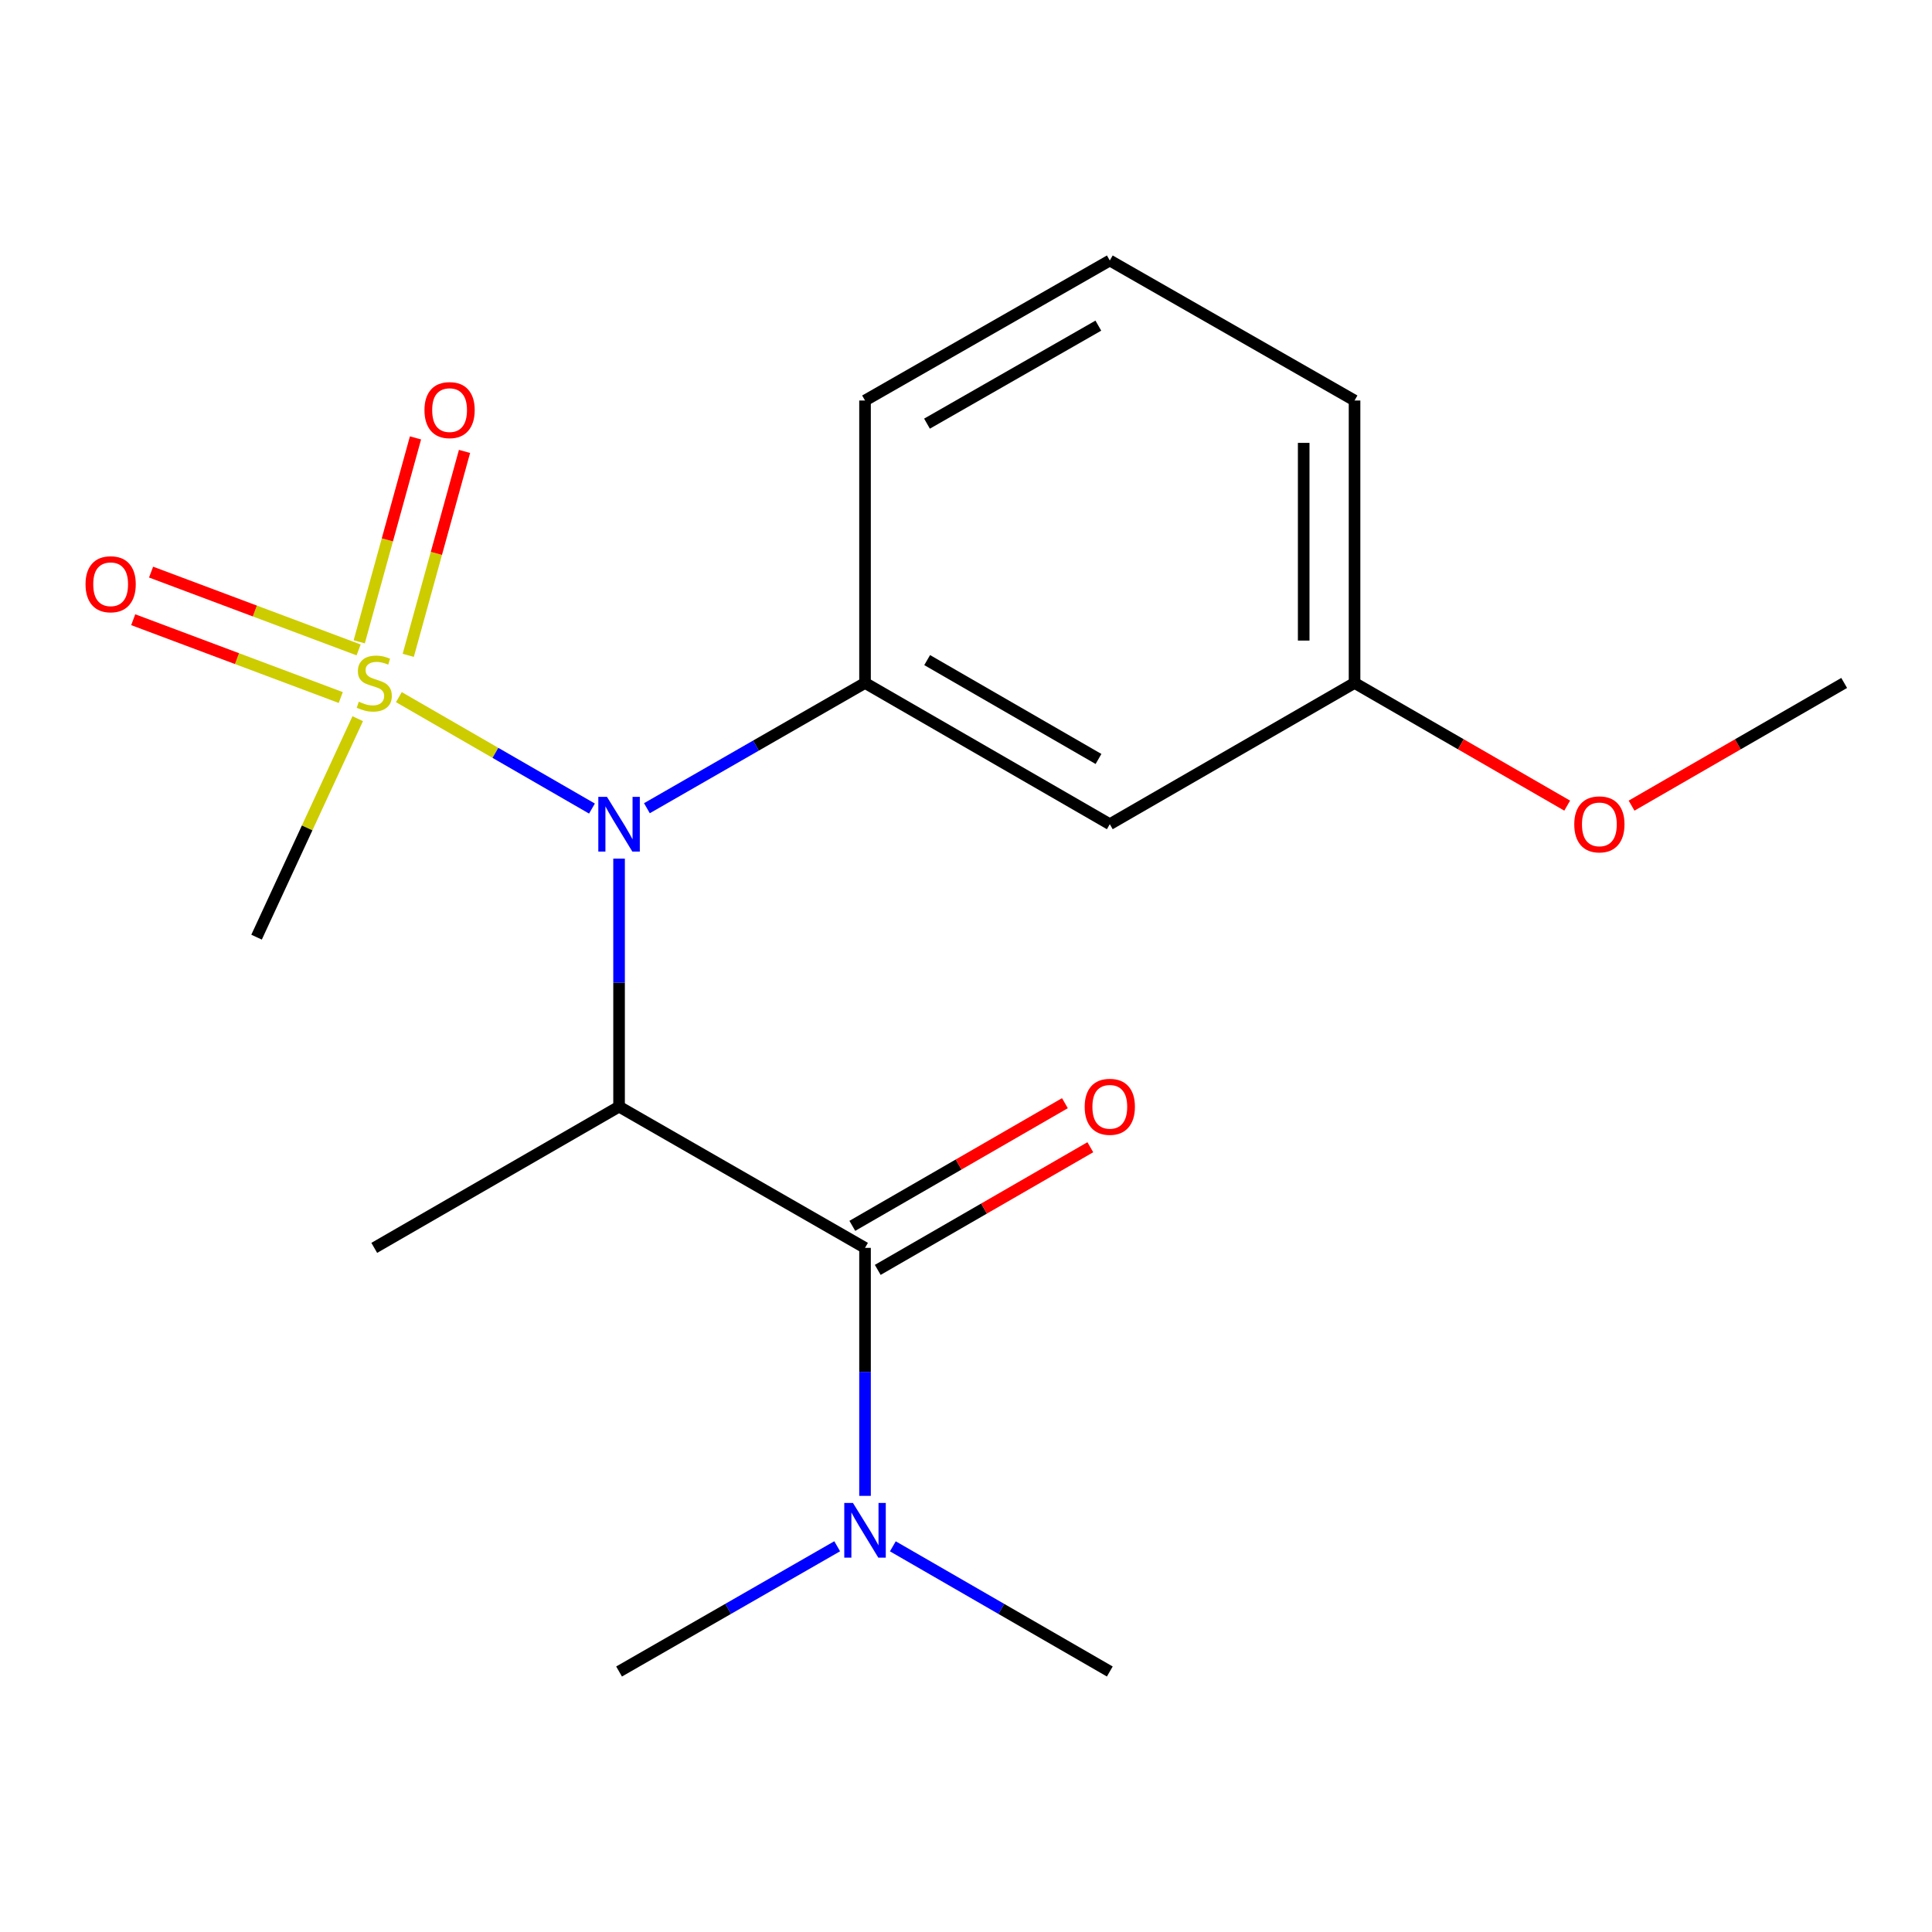<?xml version='1.0' encoding='iso-8859-1'?>
<svg version='1.1' baseProfile='full'
              xmlns='http://www.w3.org/2000/svg'
                      xmlns:rdkit='http://www.rdkit.org/xml'
                      xmlns:xlink='http://www.w3.org/1999/xlink'
                  xml:space='preserve'
width='1000px' height='1000px' viewBox='0 0 1000 1000'>
<!-- END OF HEADER -->
<rect style='opacity:1.0;fill:#FFFFFF;stroke:none' width='1000' height='1000' x='0' y='0'> </rect>
<path class='bond-1' d='M 206.456,360.841 L 256.428,389.676' style='fill:none;fill-rule:evenodd;stroke:#CCCC00;stroke-width:6px;stroke-linecap:butt;stroke-linejoin:miter;stroke-opacity:1' />
<path class='bond-1' d='M 256.428,389.676 L 306.399,418.511' style='fill:none;fill-rule:evenodd;stroke:#0000FF;stroke-width:6px;stroke-linecap:butt;stroke-linejoin:miter;stroke-opacity:1' />
<path class='bond-5' d='M 211.313,339.207 L 225.874,286.429' style='fill:none;fill-rule:evenodd;stroke:#CCCC00;stroke-width:6px;stroke-linecap:butt;stroke-linejoin:miter;stroke-opacity:1' />
<path class='bond-5' d='M 225.874,286.429 L 240.435,233.651' style='fill:none;fill-rule:evenodd;stroke:#FF0000;stroke-width:6px;stroke-linecap:butt;stroke-linejoin:miter;stroke-opacity:1' />
<path class='bond-5' d='M 185.939,332.206 L 200.5,279.428' style='fill:none;fill-rule:evenodd;stroke:#CCCC00;stroke-width:6px;stroke-linecap:butt;stroke-linejoin:miter;stroke-opacity:1' />
<path class='bond-5' d='M 200.5,279.428 L 215.061,226.651' style='fill:none;fill-rule:evenodd;stroke:#FF0000;stroke-width:6px;stroke-linecap:butt;stroke-linejoin:miter;stroke-opacity:1' />
<path class='bond-6' d='M 185.617,336.397 L 131.906,316.256' style='fill:none;fill-rule:evenodd;stroke:#CCCC00;stroke-width:6px;stroke-linecap:butt;stroke-linejoin:miter;stroke-opacity:1' />
<path class='bond-6' d='M 131.906,316.256 L 78.195,296.115' style='fill:none;fill-rule:evenodd;stroke:#FF0000;stroke-width:6px;stroke-linecap:butt;stroke-linejoin:miter;stroke-opacity:1' />
<path class='bond-6' d='M 176.375,361.043 L 122.664,340.902' style='fill:none;fill-rule:evenodd;stroke:#CCCC00;stroke-width:6px;stroke-linecap:butt;stroke-linejoin:miter;stroke-opacity:1' />
<path class='bond-6' d='M 122.664,340.902 L 68.953,320.761' style='fill:none;fill-rule:evenodd;stroke:#FF0000;stroke-width:6px;stroke-linecap:butt;stroke-linejoin:miter;stroke-opacity:1' />
<path class='bond-9' d='M 185.151,371.996 L 158.975,428.533' style='fill:none;fill-rule:evenodd;stroke:#CCCC00;stroke-width:6px;stroke-linecap:butt;stroke-linejoin:miter;stroke-opacity:1' />
<path class='bond-9' d='M 158.975,428.533 L 132.799,485.07' style='fill:none;fill-rule:evenodd;stroke:#000000;stroke-width:6px;stroke-linecap:butt;stroke-linejoin:miter;stroke-opacity:1' />
<path class='bond-0' d='M 320.428,572.794 L 320.428,508.608' style='fill:none;fill-rule:evenodd;stroke:#000000;stroke-width:6px;stroke-linecap:butt;stroke-linejoin:miter;stroke-opacity:1' />
<path class='bond-0' d='M 320.428,508.608 L 320.428,444.421' style='fill:none;fill-rule:evenodd;stroke:#0000FF;stroke-width:6px;stroke-linecap:butt;stroke-linejoin:miter;stroke-opacity:1' />
<path class='bond-2' d='M 320.428,572.794 L 447.737,645.895' style='fill:none;fill-rule:evenodd;stroke:#000000;stroke-width:6px;stroke-linecap:butt;stroke-linejoin:miter;stroke-opacity:1' />
<path class='bond-11' d='M 320.428,572.794 L 193.719,645.895' style='fill:none;fill-rule:evenodd;stroke:#000000;stroke-width:6px;stroke-linecap:butt;stroke-linejoin:miter;stroke-opacity:1' />
<path class='bond-3' d='M 334.839,418.33 L 391.288,385.911' style='fill:none;fill-rule:evenodd;stroke:#0000FF;stroke-width:6px;stroke-linecap:butt;stroke-linejoin:miter;stroke-opacity:1' />
<path class='bond-3' d='M 391.288,385.911 L 447.737,353.491' style='fill:none;fill-rule:evenodd;stroke:#000000;stroke-width:6px;stroke-linecap:butt;stroke-linejoin:miter;stroke-opacity:1' />
<path class='bond-7' d='M 447.737,645.895 L 447.737,710.074' style='fill:none;fill-rule:evenodd;stroke:#000000;stroke-width:6px;stroke-linecap:butt;stroke-linejoin:miter;stroke-opacity:1' />
<path class='bond-7' d='M 447.737,710.074 L 447.737,774.253' style='fill:none;fill-rule:evenodd;stroke:#0000FF;stroke-width:6px;stroke-linecap:butt;stroke-linejoin:miter;stroke-opacity:1' />
<path class='bond-8' d='M 454.315,657.294 L 509.334,625.549' style='fill:none;fill-rule:evenodd;stroke:#000000;stroke-width:6px;stroke-linecap:butt;stroke-linejoin:miter;stroke-opacity:1' />
<path class='bond-8' d='M 509.334,625.549 L 564.353,593.804' style='fill:none;fill-rule:evenodd;stroke:#FF0000;stroke-width:6px;stroke-linecap:butt;stroke-linejoin:miter;stroke-opacity:1' />
<path class='bond-8' d='M 441.16,634.495 L 496.179,602.75' style='fill:none;fill-rule:evenodd;stroke:#000000;stroke-width:6px;stroke-linecap:butt;stroke-linejoin:miter;stroke-opacity:1' />
<path class='bond-8' d='M 496.179,602.75 L 551.198,571.005' style='fill:none;fill-rule:evenodd;stroke:#FF0000;stroke-width:6px;stroke-linecap:butt;stroke-linejoin:miter;stroke-opacity:1' />
<path class='bond-4' d='M 447.737,353.491 L 574.432,426.607' style='fill:none;fill-rule:evenodd;stroke:#000000;stroke-width:6px;stroke-linecap:butt;stroke-linejoin:miter;stroke-opacity:1' />
<path class='bond-4' d='M 479.898,341.661 L 568.584,392.842' style='fill:none;fill-rule:evenodd;stroke:#000000;stroke-width:6px;stroke-linecap:butt;stroke-linejoin:miter;stroke-opacity:1' />
<path class='bond-12' d='M 447.737,353.491 L 447.737,207.304' style='fill:none;fill-rule:evenodd;stroke:#000000;stroke-width:6px;stroke-linecap:butt;stroke-linejoin:miter;stroke-opacity:1' />
<path class='bond-10' d='M 574.432,426.607 L 701.112,353.491' style='fill:none;fill-rule:evenodd;stroke:#000000;stroke-width:6px;stroke-linecap:butt;stroke-linejoin:miter;stroke-opacity:1' />
<path class='bond-15' d='M 462.134,800.374 L 518.283,832.771' style='fill:none;fill-rule:evenodd;stroke:#0000FF;stroke-width:6px;stroke-linecap:butt;stroke-linejoin:miter;stroke-opacity:1' />
<path class='bond-15' d='M 518.283,832.771 L 574.432,865.169' style='fill:none;fill-rule:evenodd;stroke:#000000;stroke-width:6px;stroke-linecap:butt;stroke-linejoin:miter;stroke-opacity:1' />
<path class='bond-16' d='M 433.327,800.342 L 376.878,832.755' style='fill:none;fill-rule:evenodd;stroke:#0000FF;stroke-width:6px;stroke-linecap:butt;stroke-linejoin:miter;stroke-opacity:1' />
<path class='bond-16' d='M 376.878,832.755 L 320.428,865.169' style='fill:none;fill-rule:evenodd;stroke:#000000;stroke-width:6px;stroke-linecap:butt;stroke-linejoin:miter;stroke-opacity:1' />
<path class='bond-13' d='M 701.112,353.491 L 756.145,385.243' style='fill:none;fill-rule:evenodd;stroke:#000000;stroke-width:6px;stroke-linecap:butt;stroke-linejoin:miter;stroke-opacity:1' />
<path class='bond-13' d='M 756.145,385.243 L 811.179,416.996' style='fill:none;fill-rule:evenodd;stroke:#FF0000;stroke-width:6px;stroke-linecap:butt;stroke-linejoin:miter;stroke-opacity:1' />
<path class='bond-19' d='M 701.112,353.491 L 701.112,207.304' style='fill:none;fill-rule:evenodd;stroke:#000000;stroke-width:6px;stroke-linecap:butt;stroke-linejoin:miter;stroke-opacity:1' />
<path class='bond-19' d='M 674.791,331.563 L 674.791,229.232' style='fill:none;fill-rule:evenodd;stroke:#000000;stroke-width:6px;stroke-linecap:butt;stroke-linejoin:miter;stroke-opacity:1' />
<path class='bond-14' d='M 447.737,207.304 L 574.432,134.831' style='fill:none;fill-rule:evenodd;stroke:#000000;stroke-width:6px;stroke-linecap:butt;stroke-linejoin:miter;stroke-opacity:1' />
<path class='bond-14' d='M 479.811,219.281 L 568.497,168.55' style='fill:none;fill-rule:evenodd;stroke:#000000;stroke-width:6px;stroke-linecap:butt;stroke-linejoin:miter;stroke-opacity:1' />
<path class='bond-18' d='M 844.493,416.995 L 899.519,385.243' style='fill:none;fill-rule:evenodd;stroke:#FF0000;stroke-width:6px;stroke-linecap:butt;stroke-linejoin:miter;stroke-opacity:1' />
<path class='bond-18' d='M 899.519,385.243 L 954.545,353.491' style='fill:none;fill-rule:evenodd;stroke:#000000;stroke-width:6px;stroke-linecap:butt;stroke-linejoin:miter;stroke-opacity:1' />
<path class='bond-17' d='M 574.432,134.831 L 701.112,207.304' style='fill:none;fill-rule:evenodd;stroke:#000000;stroke-width:6px;stroke-linecap:butt;stroke-linejoin:miter;stroke-opacity:1' />
<path  class='atom-0' d='M 185.719 363.211
Q 186.039 363.331, 187.359 363.891
Q 188.679 364.451, 190.119 364.811
Q 191.599 365.131, 193.039 365.131
Q 195.719 365.131, 197.279 363.851
Q 198.839 362.531, 198.839 360.251
Q 198.839 358.691, 198.039 357.731
Q 197.279 356.771, 196.079 356.251
Q 194.879 355.731, 192.879 355.131
Q 190.359 354.371, 188.839 353.651
Q 187.359 352.931, 186.279 351.411
Q 185.239 349.891, 185.239 347.331
Q 185.239 343.771, 187.639 341.571
Q 190.079 339.371, 194.879 339.371
Q 198.159 339.371, 201.879 340.931
L 200.959 344.011
Q 197.559 342.611, 194.999 342.611
Q 192.239 342.611, 190.719 343.771
Q 189.199 344.891, 189.239 346.851
Q 189.239 348.371, 189.999 349.291
Q 190.799 350.211, 191.919 350.731
Q 193.079 351.251, 194.999 351.851
Q 197.559 352.651, 199.079 353.451
Q 200.599 354.251, 201.679 355.891
Q 202.799 357.491, 202.799 360.251
Q 202.799 364.171, 200.159 366.291
Q 197.559 368.371, 193.199 368.371
Q 190.679 368.371, 188.759 367.811
Q 186.879 367.291, 184.639 366.371
L 185.719 363.211
' fill='#CCCC00'/>
<path  class='atom-2' d='M 314.168 412.447
L 323.448 427.447
Q 324.368 428.927, 325.848 431.607
Q 327.328 434.287, 327.408 434.447
L 327.408 412.447
L 331.168 412.447
L 331.168 440.767
L 327.288 440.767
L 317.328 424.367
Q 316.168 422.447, 314.928 420.247
Q 313.728 418.047, 313.368 417.367
L 313.368 440.767
L 309.688 440.767
L 309.688 412.447
L 314.168 412.447
' fill='#0000FF'/>
<path  class='atom-6' d='M 219.704 212.268
Q 219.704 205.468, 223.064 201.668
Q 226.424 197.868, 232.704 197.868
Q 238.984 197.868, 242.344 201.668
Q 245.704 205.468, 245.704 212.268
Q 245.704 219.148, 242.304 223.068
Q 238.904 226.948, 232.704 226.948
Q 226.464 226.948, 223.064 223.068
Q 219.704 219.188, 219.704 212.268
M 232.704 223.748
Q 237.024 223.748, 239.344 220.868
Q 241.704 217.948, 241.704 212.268
Q 241.704 206.708, 239.344 203.908
Q 237.024 201.068, 232.704 201.068
Q 228.384 201.068, 226.024 203.868
Q 223.704 206.668, 223.704 212.268
Q 223.704 217.988, 226.024 220.868
Q 228.384 223.748, 232.704 223.748
' fill='#FF0000'/>
<path  class='atom-7' d='M 44.271 302.405
Q 44.271 295.605, 47.631 291.805
Q 50.991 288.005, 57.271 288.005
Q 63.551 288.005, 66.911 291.805
Q 70.271 295.605, 70.271 302.405
Q 70.271 309.285, 66.871 313.205
Q 63.471 317.085, 57.271 317.085
Q 51.031 317.085, 47.631 313.205
Q 44.271 309.325, 44.271 302.405
M 57.271 313.885
Q 61.591 313.885, 63.911 311.005
Q 66.271 308.085, 66.271 302.405
Q 66.271 296.845, 63.911 294.045
Q 61.591 291.205, 57.271 291.205
Q 52.951 291.205, 50.591 294.005
Q 48.271 296.805, 48.271 302.405
Q 48.271 308.125, 50.591 311.005
Q 52.951 313.885, 57.271 313.885
' fill='#FF0000'/>
<path  class='atom-8' d='M 441.477 777.908
L 450.757 792.908
Q 451.677 794.388, 453.157 797.068
Q 454.637 799.748, 454.717 799.908
L 454.717 777.908
L 458.477 777.908
L 458.477 806.228
L 454.597 806.228
L 444.637 789.828
Q 443.477 787.908, 442.237 785.708
Q 441.037 783.508, 440.677 782.828
L 440.677 806.228
L 436.997 806.228
L 436.997 777.908
L 441.477 777.908
' fill='#0000FF'/>
<path  class='atom-9' d='M 561.432 572.874
Q 561.432 566.074, 564.792 562.274
Q 568.152 558.474, 574.432 558.474
Q 580.712 558.474, 584.072 562.274
Q 587.432 566.074, 587.432 572.874
Q 587.432 579.754, 584.032 583.674
Q 580.632 587.554, 574.432 587.554
Q 568.192 587.554, 564.792 583.674
Q 561.432 579.794, 561.432 572.874
M 574.432 584.354
Q 578.752 584.354, 581.072 581.474
Q 583.432 578.554, 583.432 572.874
Q 583.432 567.314, 581.072 564.514
Q 578.752 561.674, 574.432 561.674
Q 570.112 561.674, 567.752 564.474
Q 565.432 567.274, 565.432 572.874
Q 565.432 578.594, 567.752 581.474
Q 570.112 584.354, 574.432 584.354
' fill='#FF0000'/>
<path  class='atom-14' d='M 814.836 426.687
Q 814.836 419.887, 818.196 416.087
Q 821.556 412.287, 827.836 412.287
Q 834.116 412.287, 837.476 416.087
Q 840.836 419.887, 840.836 426.687
Q 840.836 433.567, 837.436 437.487
Q 834.036 441.367, 827.836 441.367
Q 821.596 441.367, 818.196 437.487
Q 814.836 433.607, 814.836 426.687
M 827.836 438.167
Q 832.156 438.167, 834.476 435.287
Q 836.836 432.367, 836.836 426.687
Q 836.836 421.127, 834.476 418.327
Q 832.156 415.487, 827.836 415.487
Q 823.516 415.487, 821.156 418.287
Q 818.836 421.087, 818.836 426.687
Q 818.836 432.407, 821.156 435.287
Q 823.516 438.167, 827.836 438.167
' fill='#FF0000'/>
</svg>
